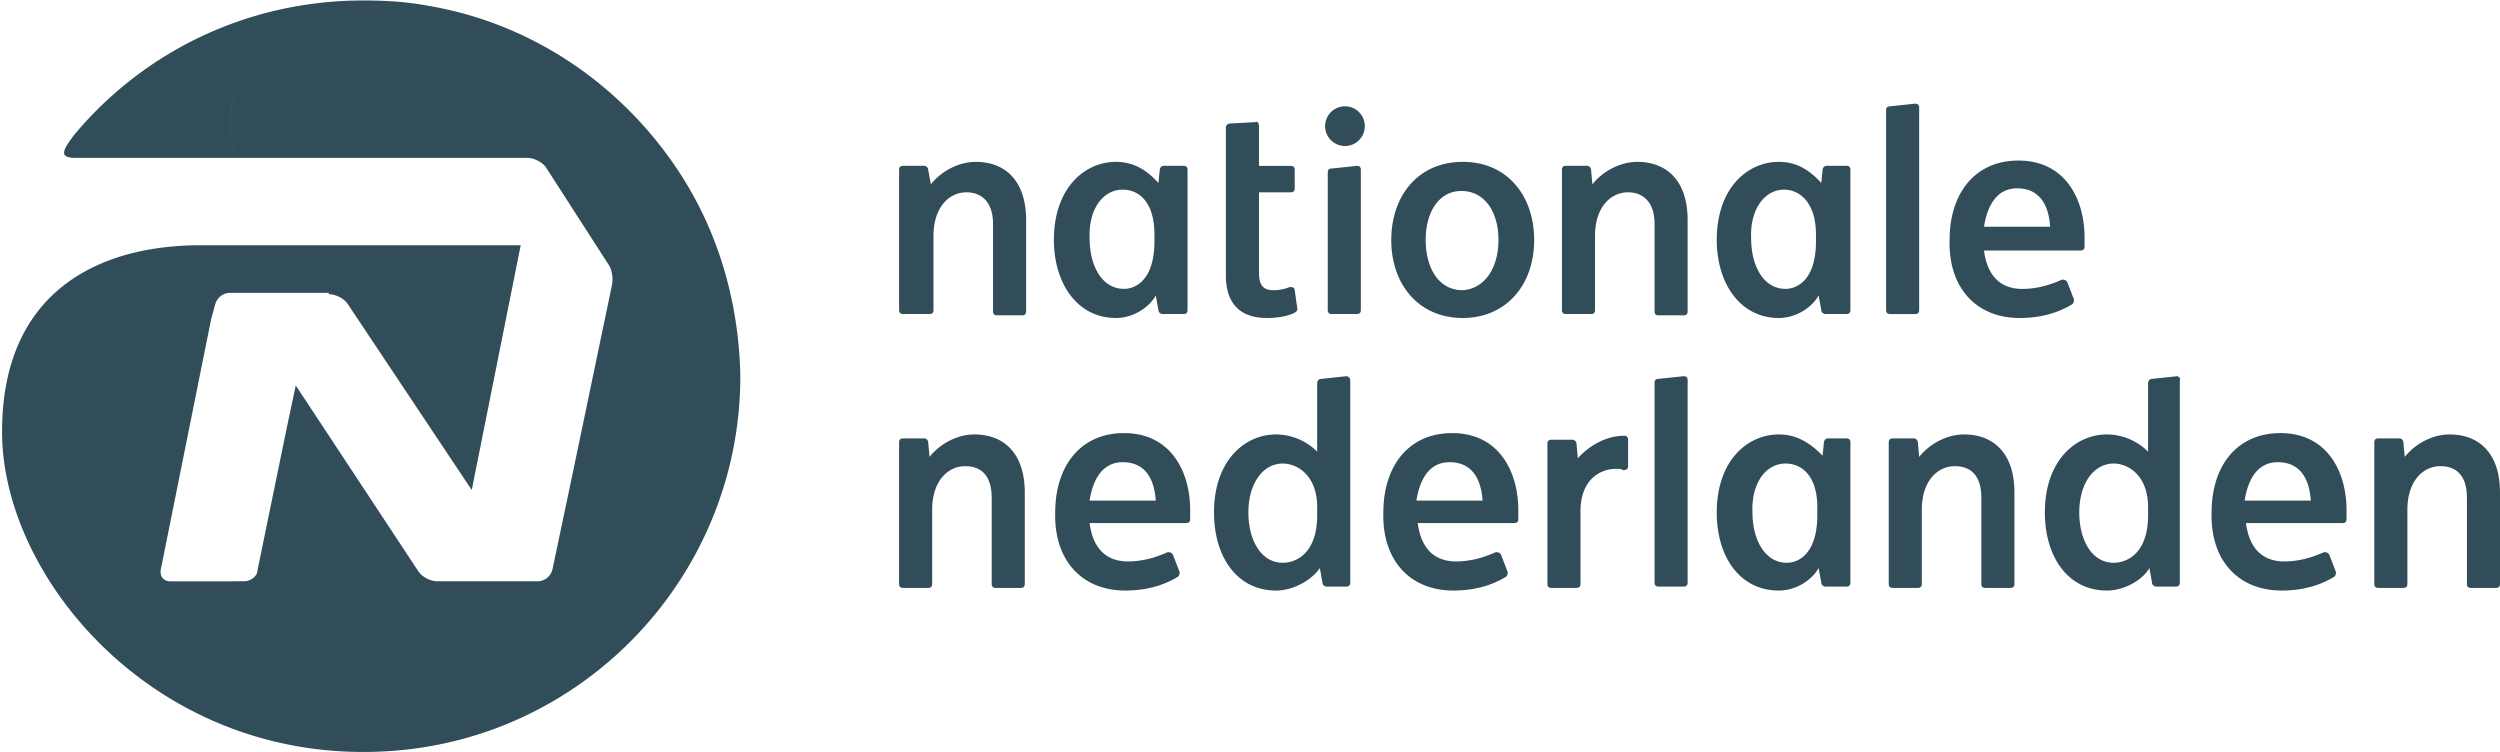 <svg width="113" height="34" fill="none" xmlns="http://www.w3.org/2000/svg"><path fill-rule="evenodd" clip-rule="evenodd" d="M11.156 3.13C12.831.919 16 .022 19.35.26c-.957-.18-1.913-.239-2.93-.239-5.263 0-9.927 2.332-13.037 6.04-.598.777-.717 1.076.06 1.076h7.176c-.359-1.614-.239-2.99.538-4.006Zm14.772 18.06v.001l-.957 4.545a.7.7 0 0 1-.658.538h-4.545c-.299 0-.658-.18-.837-.419l-5.562-8.432-.419 1.974-1.315 6.399c0 .239-.299.478-.598.478h-.538c0 3.887 5.143 8.253 13.694 5.86 5.502-2.81 9.27-8.551 9.27-15.13-.06-3.169-.897-6.159-2.452-8.73C28.499 4.147 24.313 1.097 19.349.26 16 .021 12.831.918 11.156 3.13c-.777 1.017-.897 2.393-.538 4.007h13.217c.299 0 .657.18.837.42l2.81 4.365c.18.239.24.657.18.957l-1.734 8.312Zm-11.064-7.892c.3 0 .658.179.837.418l5.622 8.432 2.213-11.063H9.063c-4.604 0-8.97 2.093-8.97 8.432 0 6.459 6.578 14.472 16.326 14.472 2.81 0 5.442-.658 7.774-1.854-8.551 2.392-13.694-1.973-13.694-5.86H7.688c-.3 0-.478-.24-.419-.538l2.273-11.303.18-.658a.7.7 0 0 1 .657-.538h4.485v.06Z" fill="#324D5A"/><path d="M62.886 10.845c0-1.974 1.196-3.529 3.23-3.529 2.032 0 3.228 1.555 3.228 3.529 0 2.093-1.315 3.528-3.229 3.528-1.973 0-3.23-1.495-3.23-3.528Zm4.844 0c0-1.316-.658-2.213-1.675-2.213-1.016 0-1.614.957-1.614 2.213 0 1.196.538 2.272 1.674 2.272.957-.06 1.615-.957 1.615-2.272ZM40.819 14.194c-.12 0-.18-.06-.18-.18V7.675c0-.12.06-.18.18-.18h.956c.12 0 .18.12.18.18l.12.658c.418-.538 1.195-1.017 2.033-1.017 1.256 0 2.272.778 2.272 2.632v4.126c0 .12-.06.18-.18.18h-1.136c-.12 0-.179-.06-.179-.18v-3.947c0-1.076-.598-1.435-1.196-1.435-.777 0-1.495.658-1.495 1.973v3.35c0 .119-.06.179-.18.179H40.82ZM40.819 26.573c-.12 0-.18-.06-.18-.18v-6.398c0-.12.06-.18.18-.18h.956c.12 0 .18.12.18.18l.06.658c.418-.538 1.196-1.017 2.033-1.017 1.256 0 2.272.778 2.272 2.631v4.127c0 .12-.06.18-.179.18h-1.136c-.12 0-.18-.06-.18-.18v-3.887c0-1.137-.598-1.436-1.196-1.436-.777 0-1.495.658-1.495 1.974v3.349c0 .12-.06.18-.18.18H40.82ZM70.78 14.194c-.12 0-.18-.06-.18-.18V7.675c0-.12.06-.18.18-.18h.956c.12 0 .18.12.18.18l.06.658c.418-.538 1.196-1.017 2.033-1.017 1.256 0 2.272.778 2.272 2.632v4.126c0 .12-.06.18-.18.18h-1.135c-.12 0-.18-.06-.18-.18v-3.947c0-1.076-.598-1.435-1.196-1.435-.777 0-1.495.658-1.495 1.973v3.35c0 .119-.06.179-.18.179H70.78ZM50.746 8.572c.718 0 1.435.538 1.435 2.034v.299c0 1.734-.837 2.152-1.375 2.152-1.017 0-1.555-1.076-1.555-2.272-.06-1.316.598-2.213 1.495-2.213Zm-.3-1.256c-1.434 0-2.81 1.196-2.81 3.529 0 1.913 1.017 3.528 2.81 3.528.778 0 1.496-.478 1.795-1.017l.12.658c0 .12.12.18.179.18h.957c.12 0 .18-.06.18-.18V7.675c0-.12-.06-.18-.18-.18H52.6c-.12 0-.18.12-.18.18l-.06.598c-.478-.538-1.076-.957-1.913-.957ZM80.707 20.952c.718 0 1.435.538 1.435 1.973v.36c0 1.733-.837 2.152-1.375 2.152-1.017 0-1.555-1.076-1.555-2.272-.06-1.316.598-2.213 1.495-2.213Zm-.3-1.316c-1.434 0-2.81 1.196-2.81 3.529 0 1.973 1.017 3.528 2.81 3.528.778 0 1.496-.479 1.795-1.017l.12.658c0 .12.12.18.179.18h.957c.12 0 .18-.06.18-.18v-6.339c0-.12-.06-.18-.18-.18h-.837c-.12 0-.18.12-.18.18l-.06.598c-.538-.538-1.136-.957-1.973-.957ZM80.647 8.572c.658 0 1.435.538 1.435 2.034v.299c0 1.734-.837 2.152-1.375 2.152-1.017 0-1.555-1.076-1.555-2.272-.06-1.316.598-2.213 1.495-2.213Zm-.24-1.256c-1.434 0-2.81 1.196-2.81 3.529 0 1.913 1.017 3.528 2.81 3.528.778 0 1.496-.478 1.795-1.017l.12.658c0 .12.12.18.179.18h.957c.12 0 .18-.06.18-.18V7.675c0-.12-.06-.18-.18-.18h-.897c-.12 0-.18.12-.18.18l-.06.598c-.478-.538-1.076-.957-1.913-.957ZM61.33 7.496c.12 0 .18.06.18.18v6.339c0 .12-.06.179-.18.179h-1.136c-.12 0-.179-.06-.179-.18V7.796c0-.12.06-.18.18-.18l1.136-.119ZM86.567 4.686c.12 0 .18.06.18.179v9.15c0 .12-.06.18-.18.18h-1.136c-.12 0-.18-.06-.18-.18v-9.03c0-.12.06-.18.18-.18l1.136-.12ZM60.792 6.6a.897.897 0 1 0 0-1.795.897.897 0 0 0 0 1.794ZM58.52 13.118c0-.12-.12-.18-.299-.12-.12.06-.418.12-.658.12-.418 0-.657-.18-.657-.778V8.692h1.435c.12 0 .18-.06.18-.18v-.836c0-.12-.06-.18-.18-.18h-1.435V5.702c0-.12-.06-.24-.18-.18l-1.136.06c-.12 0-.18.12-.18.18v6.698c0 1.076.479 1.913 1.854 1.913.419 0 .897-.06 1.256-.239.06-.06.12-.06.12-.18l-.12-.836ZM89.677 10.247c.12-.777.478-1.734 1.495-1.734 1.077 0 1.435.837 1.495 1.734h-2.99Zm1.615 4.127c.957 0 1.734-.24 2.332-.598.12-.06.12-.18.12-.24l-.3-.777c-.06-.12-.179-.12-.239-.12-.538.24-1.136.42-1.794.42-1.136 0-1.614-.778-1.734-1.735h4.366c.12 0 .179-.06.179-.18v-.418c0-1.675-.837-3.469-2.99-3.469-1.974 0-3.11 1.495-3.11 3.588-.06 2.153 1.196 3.529 3.17 3.529ZM107.498 26.573c-.119 0-.179-.06-.179-.18v-6.398c0-.12.06-.18.179-.18h.957c.12 0 .179.12.179.18l.06.658c.419-.538 1.196-1.017 2.034-1.017 1.255 0 2.272.778 2.272 2.631v4.127c0 .12-.06.18-.179.18h-1.137c-.119 0-.179-.06-.179-.18v-3.887c0-1.137-.598-1.436-1.196-1.436-.777 0-1.495.658-1.495 1.974v3.349c0 .12-.06.18-.18.18h-1.136ZM85.55 26.573c-.119 0-.179-.06-.179-.18v-6.398c0-.12.06-.18.18-.18h.957c.12 0 .179.12.179.18l.06.658c.418-.538 1.196-1.017 2.033-1.017 1.256 0 2.273.778 2.273 2.631v4.127c0 .12-.06.18-.18.18h-1.136c-.12 0-.18-.06-.18-.18v-3.887c0-1.137-.597-1.436-1.195-1.436-.778 0-1.496.658-1.496 1.974v3.349c0 .12-.06.18-.179.18h-1.136ZM76.102 17.005c.12 0 .18.06.18.18v9.15c0 .119-.06.178-.18.178h-1.136c-.12 0-.18-.06-.18-.179v-9.03c0-.12.06-.18.18-.18l1.136-.12ZM49.25 22.626c.12-.777.48-1.734 1.496-1.734 1.076 0 1.435.837 1.495 1.734h-2.99Zm1.615 4.067c.957 0 1.735-.24 2.333-.598.12-.06.12-.18.12-.24l-.3-.777c-.06-.12-.18-.12-.239-.12-.538.24-1.136.419-1.794.419-1.136 0-1.615-.777-1.734-1.734h4.365c.12 0 .18-.06.18-.18v-.418c0-1.675-.837-3.469-2.99-3.469-1.974 0-3.11 1.495-3.11 3.588-.06 2.153 1.196 3.529 3.17 3.529ZM64.022 22.626c.12-.777.478-1.734 1.495-1.734 1.076 0 1.435.837 1.495 1.734h-2.99Zm1.674 4.067c.957 0 1.734-.24 2.332-.598.12-.06.12-.18.12-.24l-.299-.777c-.06-.12-.18-.12-.24-.12-.537.24-1.135.419-1.793.419-1.136 0-1.615-.777-1.734-1.734h4.365c.12 0 .18-.06.18-.18v-.418c0-1.675-.838-3.469-2.99-3.469-1.974 0-3.11 1.495-3.11 3.588-.06 2.153 1.196 3.529 3.17 3.529ZM60.852 17.005l-1.136.12c-.12 0-.18.12-.18.179v3.11a2.656 2.656 0 0 0-1.853-.778c-1.435 0-2.81 1.196-2.81 3.529 0 1.973 1.016 3.528 2.81 3.528.777 0 1.614-.479 1.973-1.017l.12.658c0 .12.12.18.18.18h.896c.12 0 .18-.06.18-.18v-9.15c0-.06-.06-.18-.18-.18Zm-1.315 6.28c0 1.733-.957 2.152-1.555 2.152-1.017 0-1.555-1.076-1.555-2.273 0-1.315.658-2.212 1.555-2.212.658 0 1.555.538 1.555 1.973v.36ZM101.458 22.626c.12-.777.479-1.734 1.495-1.734 1.077 0 1.436.837 1.495 1.734h-2.99Zm1.675 4.067c.957 0 1.734-.24 2.332-.598.12-.06.12-.18.12-.24l-.299-.777c-.06-.12-.18-.12-.24-.12-.538.24-1.136.419-1.794.419-1.136 0-1.614-.777-1.734-1.734h4.366c.119 0 .179-.06.179-.18v-.418c0-1.675-.837-3.469-2.99-3.469-1.974 0-3.11 1.495-3.11 3.588-.06 2.153 1.196 3.529 3.17 3.529ZM98.408 17.005l-1.136.12c-.12 0-.18.12-.18.179v3.11a2.656 2.656 0 0 0-1.853-.778c-1.436 0-2.811 1.196-2.811 3.529 0 1.973 1.017 3.528 2.81 3.528.778 0 1.615-.479 1.914-1.017l.12.658c0 .12.12.18.18.18h.896c.12 0 .18-.06.18-.18v-9.15c.06-.06-.06-.18-.12-.18Zm-1.315 6.28c0 1.733-.957 2.152-1.555 2.152-1.017 0-1.555-1.076-1.555-2.273 0-1.315.658-2.212 1.555-2.212.657 0 1.555.538 1.555 1.973v.36ZM73.59 19.876c0-.12-.06-.18-.18-.18-.836 0-1.614.479-2.092 1.017l-.06-.658c0-.12-.12-.18-.18-.18h-.956c-.12 0-.18.06-.18.18v6.34c0 .119.06.179.18.179h1.136c.12 0 .18-.06.18-.18v-3.289c0-1.375.837-1.914 1.614-1.914.12 0 .24 0 .3.06.178 0 .238-.06.238-.18v-1.195Z" fill="#324D5A"/></svg>